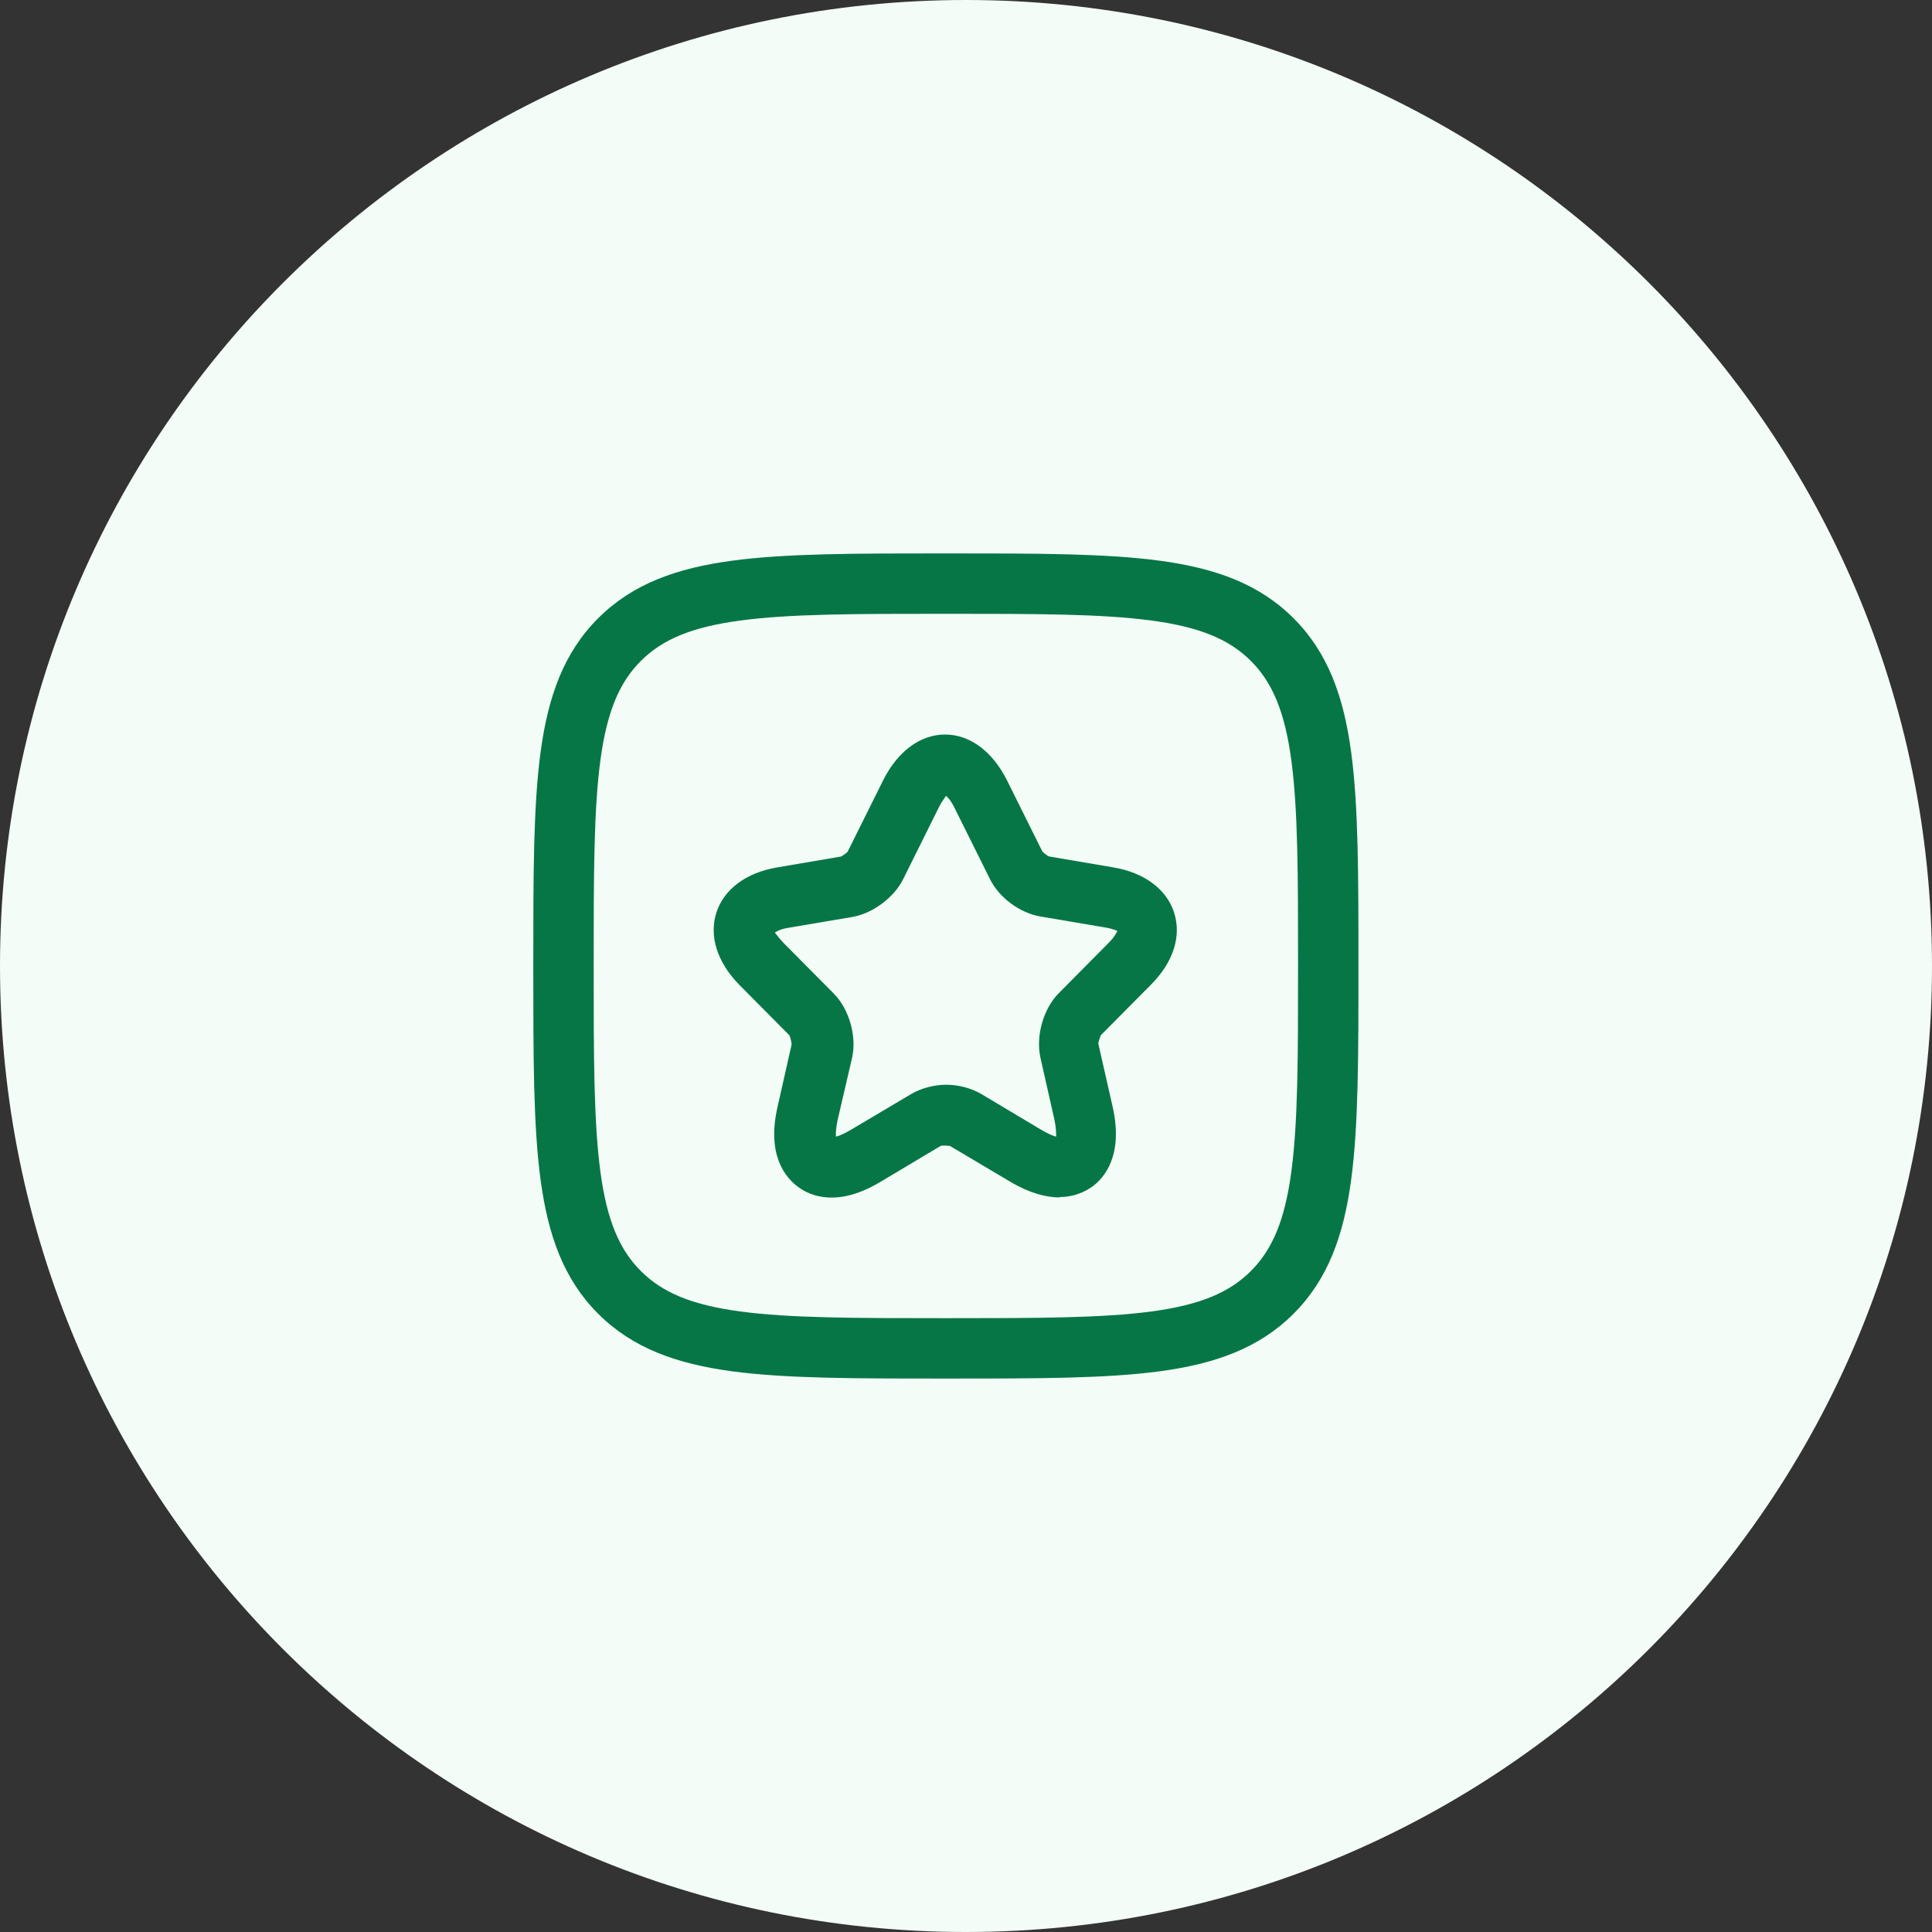 <svg xmlns="http://www.w3.org/2000/svg" width="56" height="56" viewBox="0 0 56 56" fill="none"><rect x="0" y="0" width="56" height="56" fill="#333333" stroke="none"/><path d="M0 28C0 12.536 12.536 0 28 0C43.464 0 56 12.536 56 28C56 43.464 43.464 56 28 56C12.536 56 0 43.464 0 28Z" fill="#F3FCF6"></path><path fill-rule="evenodd" clip-rule="evenodd" d="M29.283 34.253C29.855 34.592 30.333 34.708 30.718 34.708L30.706 34.697C31.15 34.697 31.465 34.533 31.663 34.393C32.013 34.136 32.573 33.483 32.246 32.06L31.838 30.263C31.826 30.205 31.908 30.006 31.908 30.006L33.355 28.548C34.008 27.895 34.253 27.137 34.031 26.448C33.81 25.771 33.168 25.293 32.27 25.142L30.415 24.826C30.356 24.815 30.216 24.686 30.216 24.686L29.19 22.622C28.77 21.782 28.116 21.291 27.393 21.291C26.67 21.291 26.016 21.782 25.596 22.622L24.57 24.686C24.535 24.733 24.383 24.826 24.383 24.826L22.528 25.142C21.63 25.293 20.988 25.771 20.766 26.448C20.545 27.137 20.79 27.895 21.431 28.548L22.878 30.006C22.913 30.053 22.948 30.263 22.948 30.263L22.54 32.072C22.213 33.495 22.773 34.136 23.135 34.405C23.496 34.673 24.29 35 25.526 34.253L27.265 33.215C27.323 33.191 27.533 33.215 27.533 33.215L29.283 34.253ZM28.443 31.71C28.143 31.537 27.786 31.444 27.428 31.442C27.432 31.442 27.436 31.442 27.44 31.442H27.416C27.42 31.442 27.424 31.442 27.428 31.442C27.07 31.444 26.713 31.537 26.413 31.71L24.663 32.748C24.465 32.865 24.325 32.923 24.231 32.947C24.22 32.853 24.231 32.69 24.278 32.468L24.698 30.66C24.838 30.041 24.616 29.248 24.161 28.793L22.715 27.335C22.589 27.201 22.516 27.105 22.482 27.06C22.47 27.043 22.462 27.033 22.459 27.031C22.462 27.03 22.467 27.027 22.474 27.023C22.512 26.998 22.618 26.929 22.855 26.892L24.721 26.576C25.305 26.471 25.923 26.005 26.18 25.48L27.206 23.415C27.269 23.283 27.332 23.196 27.372 23.14C27.399 23.103 27.416 23.079 27.416 23.065C27.463 23.1 27.556 23.193 27.661 23.403L28.688 25.468C28.956 26.017 29.551 26.46 30.158 26.565L32.013 26.88C32.258 26.915 32.386 26.985 32.386 26.985C32.385 26.988 32.384 26.99 32.382 26.994C32.356 27.046 32.295 27.169 32.141 27.323L30.695 28.782C30.24 29.236 30.018 30.03 30.158 30.66L30.566 32.468C30.613 32.69 30.613 32.853 30.613 32.946C30.52 32.923 30.38 32.865 30.181 32.748L28.443 31.71Z" fill="#067647"></path><path fill-rule="evenodd" clip-rule="evenodd" d="M27.483 16.041H27.35C24.794 16.041 22.786 16.041 21.219 16.252C19.613 16.468 18.339 16.92 17.337 17.921C16.336 18.922 15.885 20.196 15.669 21.802C15.458 23.37 15.458 25.377 15.458 27.933V28.067C15.458 30.622 15.458 32.63 15.669 34.197C15.885 35.803 16.336 37.078 17.337 38.079C18.339 39.08 19.613 39.532 21.219 39.748C22.786 39.958 24.794 39.958 27.35 39.958H27.483C30.039 39.958 32.046 39.958 33.614 39.748C35.22 39.532 36.494 39.08 37.495 38.079C38.496 37.078 38.948 35.803 39.164 34.197C39.375 32.63 39.375 30.622 39.375 28.067V27.933C39.375 25.377 39.375 23.37 39.164 21.802C38.948 20.196 38.496 18.922 37.495 17.921C36.494 16.92 35.22 16.468 33.614 16.252C32.046 16.041 30.039 16.041 27.483 16.041ZM18.575 19.158C19.197 18.537 20.04 18.176 21.452 17.987C22.889 17.793 24.779 17.791 27.416 17.791C30.053 17.791 31.943 17.793 33.38 17.987C34.792 18.176 35.636 18.537 36.258 19.158C36.88 19.78 37.24 20.624 37.43 22.036C37.623 23.473 37.625 25.363 37.625 28C37.625 30.637 37.623 32.527 37.43 33.964C37.24 35.376 36.88 36.219 36.258 36.841C35.636 37.463 34.792 37.823 33.38 38.013C31.943 38.206 30.053 38.208 27.416 38.208C24.779 38.208 22.889 38.206 21.452 38.013C20.04 37.823 19.197 37.463 18.575 36.841C17.953 36.219 17.593 35.376 17.403 33.964C17.21 32.527 17.208 30.637 17.208 28C17.208 25.363 17.21 23.473 17.403 22.036C17.593 20.624 17.953 19.78 18.575 19.158Z" fill="#067647"></path></svg>